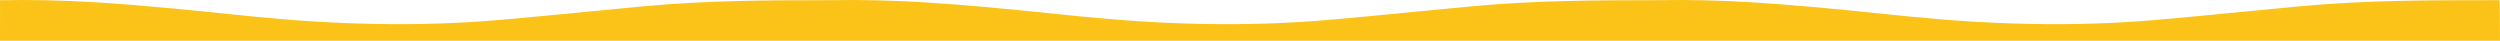 <svg xmlns="http://www.w3.org/2000/svg" xmlns:xlink="http://www.w3.org/1999/xlink" width="4320" height="70" viewBox="0 0 4320 70" version="1.1">
    <title>waveAnimation/Desktop/Wave4-expanded</title>
    <g id="waveAnimation/Desktop/Wave4-expanded" stroke="none" stroke-width="1" fill="none" fill-rule="evenodd">
        <path d="M0,70.375 C0.028,51.739 0.045,36.824 0.051,25.63 L0.052,23.978 C0.052,23.708 0.052,23.44 0.052,23.174 L0.053,20.843 C0.053,20.592 0.053,20.342 0.053,20.095 L0.053,15.895 C0.053,15.675 0.053,15.458 0.053,15.243 L0.052,13.374 C0.052,13.173 0.052,12.975 0.052,12.778 L0.051,11.63 C0.045,4.157 0.028,0.405 0,0.375 C53.355,-0.705 109.084,0.568 164.432,3.929 C257.844,9.605 345.492,19.224 434.003,28.182 C575.328,42.487 718.751,47.041 865.4,34.285 C949.134,26.999 1030.947,18.366 1114.152,10.705 C1221.793,0.802 1324.216,0.339 1437.414,0.267 C1488.985,-0.609 1542.667,0.69 1595.995,3.929 C1669.741,8.41 1739.894,15.349 1809.717,22.479 L1819.024,23.431 L1828.33,24.384 C1829.881,24.543 1831.432,24.702 1832.983,24.86 L1846.942,26.288 L1856.251,27.237 C1859.355,27.553 1862.46,27.868 1865.565,28.182 C2006.891,42.487 2150.314,47.041 2296.963,34.285 C2380.697,26.999 2462.509,18.366 2545.715,10.705 C2653.024,0.832 2755.147,0.342 2867.93,0.268 C2919.512,-0.61 2973.205,0.69 3026.545,3.929 C3100.291,8.41 3170.445,15.349 3240.267,22.479 L3249.575,23.431 L3258.88,24.384 C3260.431,24.543 3261.982,24.702 3263.533,24.86 L3277.492,26.288 L3286.801,27.237 C3289.905,27.553 3293.01,27.868 3296.115,28.182 C3437.441,42.487 3580.864,47.041 3727.513,34.285 C3811.247,26.999 3893.059,18.366 3976.265,10.705 C4090.037,0.238 4197.98,0.317 4318.978,0.257 C4319.599,0.147 4319.94,23.52 4320,70.375 L0,70.375 Z" id="Combined-Shape" fill="#FBC318"/>
    </g>
</svg>